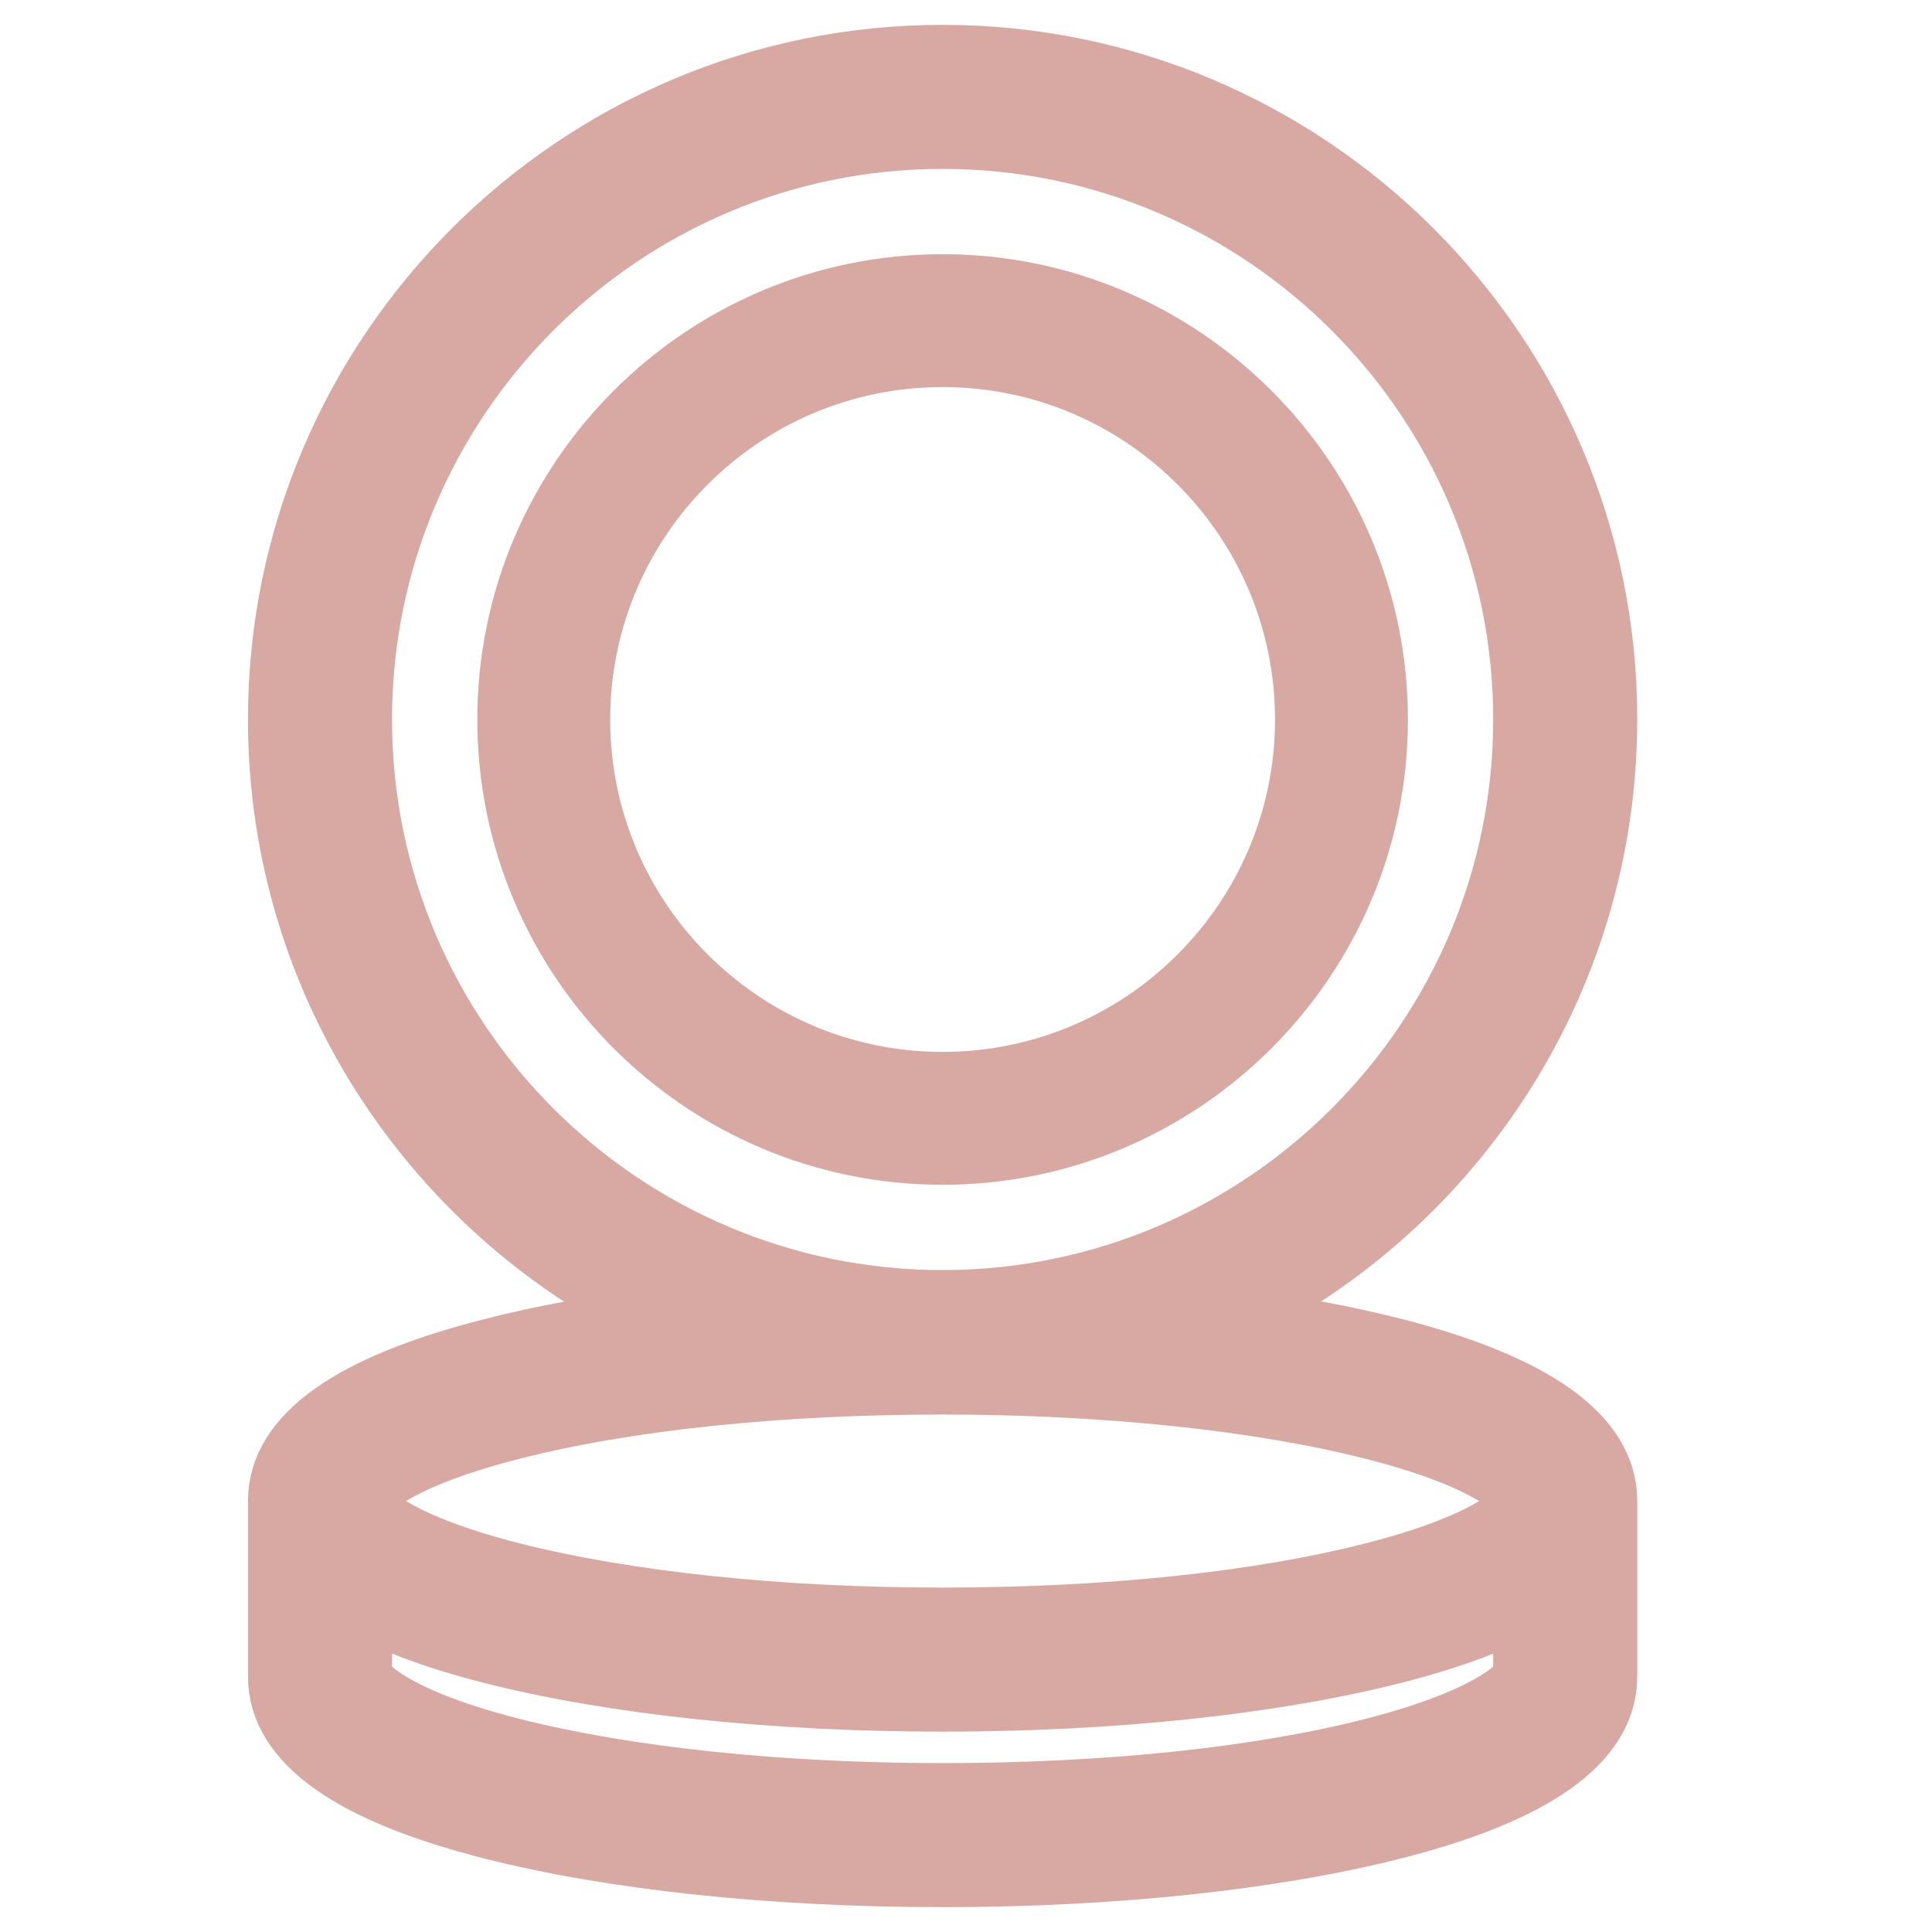 <?xml version="1.0" encoding="utf-8"?>
<!-- Generator: Adobe Illustrator 22.0.1, SVG Export Plug-In . SVG Version: 6.00 Build 0)  -->
<svg version="1.1" id="Capa_1" xmlns="http://www.w3.org/2000/svg" xmlns:xlink="http://www.w3.org/1999/xlink" x="0px" y="0px"
	 viewBox="0 0 466.7 466.7" style="enable-background:new 0 0 466.7 466.7;" xml:space="preserve">
<style type="text/css">
	.st0{fill:#D8A9A3;stroke:#D8A9A3;stroke-width:16;stroke-miterlimit:10;}
</style>
<g>
	<path class="st0" d="M227.7,69.4c-57.5,0-104.4,46.8-104.4,104.4s46.8,104.4,104.4,104.4c57.5,0,104.4-46.8,104.4-104.4
		S285.2,69.4,227.7,69.4z M227.7,262.1c-48.7,0-88.3-39.6-88.3-88.3s39.6-88.3,88.3-88.3s88.3,39.6,88.3,88.3
		S276.4,262.1,227.7,262.1z"/>
	<path class="st0" d="M336.4,326.3c-12.3-3.1-26.3-5.7-41.5-7.6c54.6-25.4,92.6-80.8,92.6-145C387.5,85.7,315.8,14,227.7,14
		S67.9,85.7,67.9,173.8c0,64.1,38,119.5,92.6,145c-15.1,1.9-29.1,4.4-41.5,7.6c-33.9,8.6-51.1,20.8-51.1,36.2V405
		c0,15.4,17.2,27.6,51.1,36.2c29.1,7.4,67.7,11.5,108.7,11.5s79.5-4.1,108.7-11.5c33.9-8.6,51.1-20.8,51.1-36.2v-42.4
		C387.5,347.2,370.3,335,336.4,326.3z M86.7,173.8c0-77.8,63.3-141,141-141s141,63.3,141,141s-63.3,141-141,141
		S86.7,251.6,86.7,173.8z M123.7,344.6c27.7-7.1,64.6-10.9,104-10.9s76.4,3.9,104,10.9c30.4,7.7,37,16.3,37,18s-6.6,10.3-37,18
		c-27.7,7.1-64.6,10.9-104,10.9s-76.4-3.9-104-10.9c-30.4-7.7-37-16.3-37-18C86.7,360.9,93.3,352.3,123.7,344.6z M331.7,423
		c-27.7,7.1-64.6,10.9-104,10.9s-76.4-3.9-104-10.9c-30.4-7.7-37-16.3-37-18v-18.1c8.2,4.5,18.9,8.5,32.3,11.9
		c29.1,7.4,67.7,11.5,108.7,11.5s79.5-4.1,108.7-11.5c13.4-3.4,24.2-7.4,32.3-11.9V405C368.7,406.7,362.1,415.2,331.7,423z"/>
</g>
</svg>
